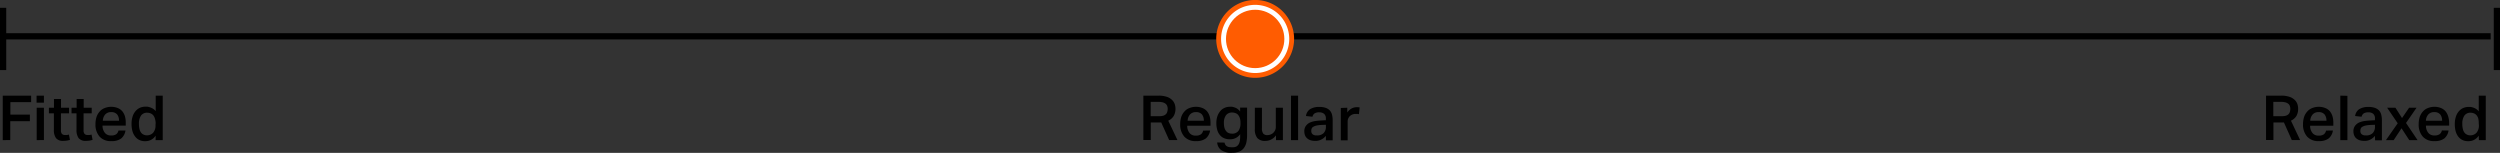 <svg viewBox="0 0 602.25 36.83" xmlns="http://www.w3.org/2000/svg" data-name="Layer 1" id="Layer_1"><rect x="0" y="0" width="602.25" height="36.83" fill="#333333" stroke="none"/><defs><style>.cls-1{fill:#fff;}.cls-2{fill:#ff5c01;}</style></defs><rect height="1.5" width="600" y="8"></rect><rect height="15" width="1.5" y="1.88"></rect><rect height="15" width="1.5" y="1.88" x="300.75"></rect><circle r="8.79" cy="9.37" cx="302.37" class="cls-1"></circle><path transform="translate(0 -0.5)" d="M302.38,19.25a9.38,9.38,0,1,1,9.37-9.37A9.39,9.39,0,0,1,302.38,19.25Zm0-17.58a8.21,8.21,0,1,0,8.2,8.21A8.22,8.22,0,0,0,302.38,1.67Z" class="cls-2"></path><circle r="7.03" cy="9.38" cx="302.37" class="cls-2"></circle><rect height="15" width="1.5" y="1.88" x="600.75"></rect><path transform="translate(0 -0.5)" d="M7.5,23.54V25.1h-5v3H7.2V29.7H2.47v4.55H.66V23.54Zm3.08,0v1.7H8.81v-1.7Zm0,2.91v7.8H8.84v-7.8Zm1.2,1.35V26.45H13v-2.1h1.7v2.1h1.93V27.8H14.68v4.08a1.24,1.24,0,0,0,.24.87.92.92,0,0,0,.73.27,2.48,2.48,0,0,0,.48,0,2,2,0,0,0,.47-.11l.25,1.28a4.64,4.64,0,0,1-1.56.24,2.09,2.09,0,0,1-1.8-.66,3.29,3.29,0,0,1-.51-2V27.8Zm5.45,0V26.45h1.23v-2.1h1.7v2.1h1.93V27.8H20.13v4.08a1.24,1.24,0,0,0,.24.87.92.92,0,0,0,.73.27,2.48,2.48,0,0,0,.48,0,2,2,0,0,0,.47-.11l.25,1.28a4.64,4.64,0,0,1-1.56.24,2.09,2.09,0,0,1-1.8-.66,3.29,3.29,0,0,1-.51-2V27.8Zm13,4.14a3.1,3.1,0,0,1-1,1.89,3.68,3.68,0,0,1-2.37.66A3.56,3.56,0,0,1,24,33.42a4.31,4.31,0,0,1-1-3,5.56,5.56,0,0,1,.27-1.79,3.76,3.76,0,0,1,.78-1.3,2.91,2.91,0,0,1,1.2-.81,4.18,4.18,0,0,1,1.54-.29,4.13,4.13,0,0,1,1.56.29,2.88,2.88,0,0,1,1.1.77,3.49,3.49,0,0,1,.64,1.21A5.26,5.26,0,0,1,30.29,30v.75H24.7a2.7,2.7,0,0,0,.54,1.72,1.78,1.78,0,0,0,1.54.66A2,2,0,0,0,28,32.84a1.53,1.53,0,0,0,.54-.9Zm-1.56-2.36a2.34,2.34,0,0,0-.45-1.51,1.78,1.78,0,0,0-1.44-.56,1.84,1.84,0,0,0-1.44.57,2.44,2.44,0,0,0-.57,1.5Zm8.83.6A4.32,4.32,0,0,0,37.3,29a2.12,2.12,0,0,0-.44-.79,1.7,1.7,0,0,0-.64-.42,2.19,2.19,0,0,0-.77-.14,1.76,1.76,0,0,0-1.47.68,3.4,3.4,0,0,0-.51,2,5.15,5.15,0,0,0,.14,1.28,2.09,2.09,0,0,0,.4.86,1.47,1.47,0,0,0,.62.47,1.68,1.68,0,0,0,.75.16,2,2,0,0,0,1.5-.61,2.64,2.64,0,0,0,.58-1.9Zm0,3a3.18,3.18,0,0,1-1.1,1,2.88,2.88,0,0,1-1.41.33,3.08,3.08,0,0,1-1.45-.3,2.7,2.7,0,0,1-1-.84A3.79,3.79,0,0,1,31.88,32a6.75,6.75,0,0,1-.19-1.68,5.5,5.5,0,0,1,.21-1.59,3.62,3.62,0,0,1,.61-1.28,3.24,3.24,0,0,1,1-.89,3.31,3.31,0,0,1,1.38-.36h.62a3.73,3.73,0,0,1,1,.31,2.61,2.61,0,0,1,1,.76V23.54h1.69V34.25H37.48Z"></path><path transform="translate(0 -0.5)" d="M279.23,28.49a3.32,3.32,0,0,0,1-.12,1.58,1.58,0,0,0,.63-.36,1.25,1.25,0,0,0,.33-.57,2.68,2.68,0,0,0,.11-.74,2.15,2.15,0,0,0-.12-.67,1.3,1.3,0,0,0-.38-.53,1.94,1.94,0,0,0-.69-.34,4.24,4.24,0,0,0-1.08-.12h-1.83v3.45Zm-.13-4.95a6.11,6.11,0,0,1,2,.29,3.23,3.23,0,0,1,1.25.75,2.59,2.59,0,0,1,.64,1,3.55,3.55,0,0,1,.18,1.09,3.45,3.45,0,0,1-.42,1.76,2.88,2.88,0,0,1-1.32,1.14l2.22,4.68h-2L279.74,30l-.28,0h-2.24v4.23h-1.78V23.54Zm12.41,8.4a3.1,3.1,0,0,1-1,1.89,3.68,3.68,0,0,1-2.37.66,3.56,3.56,0,0,1-2.83-1.07,4.31,4.31,0,0,1-1-3,5.56,5.56,0,0,1,.27-1.79,3.76,3.76,0,0,1,.78-1.3,2.91,2.91,0,0,1,1.2-.81,4.18,4.18,0,0,1,1.54-.29,4.13,4.13,0,0,1,1.56.29,2.88,2.88,0,0,1,1.1.77,3.49,3.49,0,0,1,.64,1.21,5.26,5.26,0,0,1,.21,1.54v.75H286a2.7,2.7,0,0,0,.54,1.72,1.78,1.78,0,0,0,1.54.66,2,2,0,0,0,1.22-.31,1.53,1.53,0,0,0,.54-.9ZM290,29.58a2.34,2.34,0,0,0-.45-1.51,1.78,1.78,0,0,0-1.44-.56,1.84,1.84,0,0,0-1.44.57,2.44,2.44,0,0,0-.57,1.5Zm8.83.49a3.51,3.51,0,0,0-.18-1.21,2.27,2.27,0,0,0-.45-.75,1.5,1.5,0,0,0-.64-.38,2.4,2.4,0,0,0-.74-.13,1.82,1.82,0,0,0-1.47.65,3,3,0,0,0-.51,1.89,4.13,4.13,0,0,0,.15,1.2,2.14,2.14,0,0,0,.42.78,1.36,1.36,0,0,0,.6.44,2,2,0,0,0,.74.13,1.84,1.84,0,0,0,1.59-.66,3.06,3.06,0,0,0,.49-1.87ZM295,34.85c.12.75.65,1.12,1.59,1.12H297a1.69,1.69,0,0,0,.92-.22,1.61,1.61,0,0,0,.52-.58,3,3,0,0,0,.26-.83,9.75,9.75,0,0,0,.06-1v-.52a2.87,2.87,0,0,1-2.48,1.23,3.35,3.35,0,0,1-1.47-.29,2.63,2.63,0,0,1-1-.81,3.33,3.33,0,0,1-.6-1.24,5.9,5.9,0,0,1-.19-1.56,5,5,0,0,1,.21-1.52,3.74,3.74,0,0,1,.64-1.24,2.67,2.67,0,0,1,1-.84,3,3,0,0,1,1.41-.33c.15,0,.33,0,.54,0a4.13,4.13,0,0,1,1,.33,2.91,2.91,0,0,1,.93.82v-.95h1.67v6.72a7.89,7.89,0,0,1-.2,1.79,3.36,3.36,0,0,1-.63,1.3,2.59,2.59,0,0,1-1.11.8,4.62,4.62,0,0,1-1.68.27,4.24,4.24,0,0,1-2.58-.62,2.5,2.5,0,0,1-1-1.86Zm9-8.4v4.9a2.08,2.08,0,0,0,.32,1.34,1.25,1.25,0,0,0,1,.36,2.12,2.12,0,0,0,1.38-.52,2.23,2.23,0,0,0,.46-.62,1.79,1.79,0,0,0,.18-.81V26.45h1.71v7.8h-1.66V33.11a3.45,3.45,0,0,1-1.17,1,2.87,2.87,0,0,1-1.35.33,2.4,2.4,0,0,1-2-.71,3.3,3.3,0,0,1-.58-2.16V26.45Zm8.71-2.91V34.25h-1.71V23.54Zm5.56,7.06a7.73,7.73,0,0,0-1.24.17,2.48,2.48,0,0,0-.72.31.86.86,0,0,0-.35.44,1.49,1.49,0,0,0-.07.52,1,1,0,0,0,.31.8,1.41,1.41,0,0,0,1,.28,2.2,2.2,0,0,0,1.67-.56,2.15,2.15,0,0,0,.54-1.55v-.45Zm1.13,2.63a3.47,3.47,0,0,1-1.07.87,3,3,0,0,1-1.53.34,3.72,3.72,0,0,1-1-.13,2.31,2.31,0,0,1-.84-.43,1.88,1.88,0,0,1-.56-.73,2.59,2.59,0,0,1-.19-1,2.17,2.17,0,0,1,.36-1.3,2.59,2.59,0,0,1,.93-.8,5.49,5.49,0,0,1,1.3-.39c.48-.07,1-.11,1.44-.14l1.16-.06v-.33a1.46,1.46,0,0,0-.44-1.22,1.77,1.77,0,0,0-1.11-.35,2,2,0,0,0-1.18.27,1.33,1.33,0,0,0-.5.79l-1.56-.17a2.35,2.35,0,0,1,1-1.66,4.15,4.15,0,0,1,2.26-.53,4.38,4.38,0,0,1,1.53.24,2.53,2.53,0,0,1,1,.66,2.4,2.4,0,0,1,.49,1,5.6,5.6,0,0,1,.15,1.27v4.87h-1.63Zm5.16-6.78V27.6a3,3,0,0,1,1-.94,2.48,2.48,0,0,1,1.22-.33h.42l.34.05L327.37,28l-.36-.06h-.41a2,2,0,0,0-.84.16,2.08,2.08,0,0,0-.61.4,2,2,0,0,0-.38.59,1.65,1.65,0,0,0-.12.64v4.58H323v-7.8Z"></path><path transform="translate(0 -0.5)" d="M549.68,28.49a3.43,3.43,0,0,0,1-.12,1.74,1.74,0,0,0,.63-.36,1.33,1.33,0,0,0,.32-.57,2.68,2.68,0,0,0,.11-.74,2.15,2.15,0,0,0-.12-.67,1.19,1.19,0,0,0-.37-.53,2.12,2.12,0,0,0-.69-.34,4.35,4.35,0,0,0-1.08-.12h-1.84v3.45Zm-.13-4.95a6.11,6.11,0,0,1,2,.29,3.23,3.23,0,0,1,1.25.75,2.48,2.48,0,0,1,.64,1,3.55,3.55,0,0,1,.18,1.09,3.45,3.45,0,0,1-.41,1.76,3,3,0,0,1-1.32,1.14l2.21,4.68h-2L550.2,30l-.29,0h-2.24v4.23h-1.78V23.54ZM562,31.94a3.1,3.1,0,0,1-1,1.89,3.68,3.68,0,0,1-2.37.66,3.56,3.56,0,0,1-2.83-1.07,4.31,4.31,0,0,1-1-3,5.56,5.56,0,0,1,.27-1.79,3.76,3.76,0,0,1,.78-1.3,2.91,2.91,0,0,1,1.2-.81,4.18,4.18,0,0,1,1.54-.29,4.13,4.13,0,0,1,1.56.29,2.88,2.88,0,0,1,1.1.77,3.49,3.49,0,0,1,.64,1.21,5.26,5.26,0,0,1,.21,1.54v.75h-5.59a2.7,2.7,0,0,0,.54,1.72,1.78,1.78,0,0,0,1.54.66,2,2,0,0,0,1.22-.31,1.53,1.53,0,0,0,.54-.9Zm-1.56-2.36a2.34,2.34,0,0,0-.45-1.51,1.78,1.78,0,0,0-1.44-.56,1.84,1.84,0,0,0-1.44.57,2.44,2.44,0,0,0-.57,1.5Zm5.05-6V34.25h-1.71V23.54ZM571,30.6a8,8,0,0,0-1.25.17,2.76,2.76,0,0,0-.72.31.84.84,0,0,0-.34.44,1.49,1.49,0,0,0-.08.52,1,1,0,0,0,.32.8,1.41,1.41,0,0,0,1,.28,2.18,2.18,0,0,0,1.66-.56,2.15,2.15,0,0,0,.54-1.55v-.45Zm1.12,2.63a3.43,3.43,0,0,1-1.06.87,3,3,0,0,1-1.53.34,3.8,3.8,0,0,1-1-.13,2.31,2.31,0,0,1-.84-.43,1.77,1.77,0,0,1-.55-.73,2.43,2.43,0,0,1-.2-1,2.17,2.17,0,0,1,.36-1.3,2.59,2.59,0,0,1,.93-.8,5.58,5.58,0,0,1,1.31-.39c.48-.07,1-.11,1.44-.14l1.15-.06v-.33a1.48,1.48,0,0,0-.43-1.22,1.79,1.79,0,0,0-1.11-.35,2.09,2.09,0,0,0-1.19.27,1.31,1.31,0,0,0-.49.79l-1.56-.17a2.34,2.34,0,0,1,1-1.66,4.19,4.19,0,0,1,2.27-.53,4.46,4.46,0,0,1,1.53.24,2.56,2.56,0,0,1,1,.66,2.42,2.42,0,0,1,.5,1,5.6,5.6,0,0,1,.15,1.27v4.87h-1.64Zm2.94-6.78h2l1.59,2.49,1.71-2.49h1.79l-2.54,3.67,2.78,4.13h-2l-1.86-2.85-1.89,2.85h-1.86l2.83-4.05Zm14.8,5.49a3.1,3.1,0,0,1-1,1.89,3.68,3.68,0,0,1-2.37.66,3.56,3.56,0,0,1-2.83-1.07,4.31,4.31,0,0,1-1-3,5.56,5.56,0,0,1,.27-1.79,3.76,3.76,0,0,1,.78-1.3,2.91,2.91,0,0,1,1.2-.81,4.18,4.18,0,0,1,1.54-.29,4.13,4.13,0,0,1,1.56.29,2.88,2.88,0,0,1,1.1.77,3.49,3.49,0,0,1,.64,1.21A5.26,5.26,0,0,1,590,30v.75h-5.59a2.7,2.7,0,0,0,.54,1.72,1.78,1.78,0,0,0,1.54.66,2,2,0,0,0,1.22-.31,1.53,1.53,0,0,0,.54-.9Zm-1.56-2.36a2.34,2.34,0,0,0-.45-1.51,1.78,1.78,0,0,0-1.44-.56,1.84,1.84,0,0,0-1.44.57,2.44,2.44,0,0,0-.57,1.5Zm8.83.6A4.32,4.32,0,0,0,597,29a2.12,2.12,0,0,0-.44-.79,1.7,1.7,0,0,0-.64-.42,2.19,2.19,0,0,0-.77-.14,1.76,1.76,0,0,0-1.47.68,3.4,3.4,0,0,0-.51,2,5.15,5.15,0,0,0,.14,1.28,2.09,2.09,0,0,0,.4.86,1.47,1.47,0,0,0,.62.47,1.68,1.68,0,0,0,.75.16,2,2,0,0,0,1.5-.61,2.64,2.64,0,0,0,.58-1.9Zm0,3a3.18,3.18,0,0,1-1.1,1,2.88,2.88,0,0,1-1.41.33,3.08,3.08,0,0,1-1.45-.3,2.7,2.7,0,0,1-1-.84,3.79,3.79,0,0,1-.62-1.31,6.75,6.75,0,0,1-.19-1.68,5.5,5.5,0,0,1,.21-1.59,3.62,3.62,0,0,1,.61-1.28,3.24,3.24,0,0,1,1-.89,3.31,3.31,0,0,1,1.38-.36h.62a3.73,3.73,0,0,1,1,.31,2.61,2.61,0,0,1,.95.76V23.54h1.69V34.25h-1.66Z"></path></svg>
